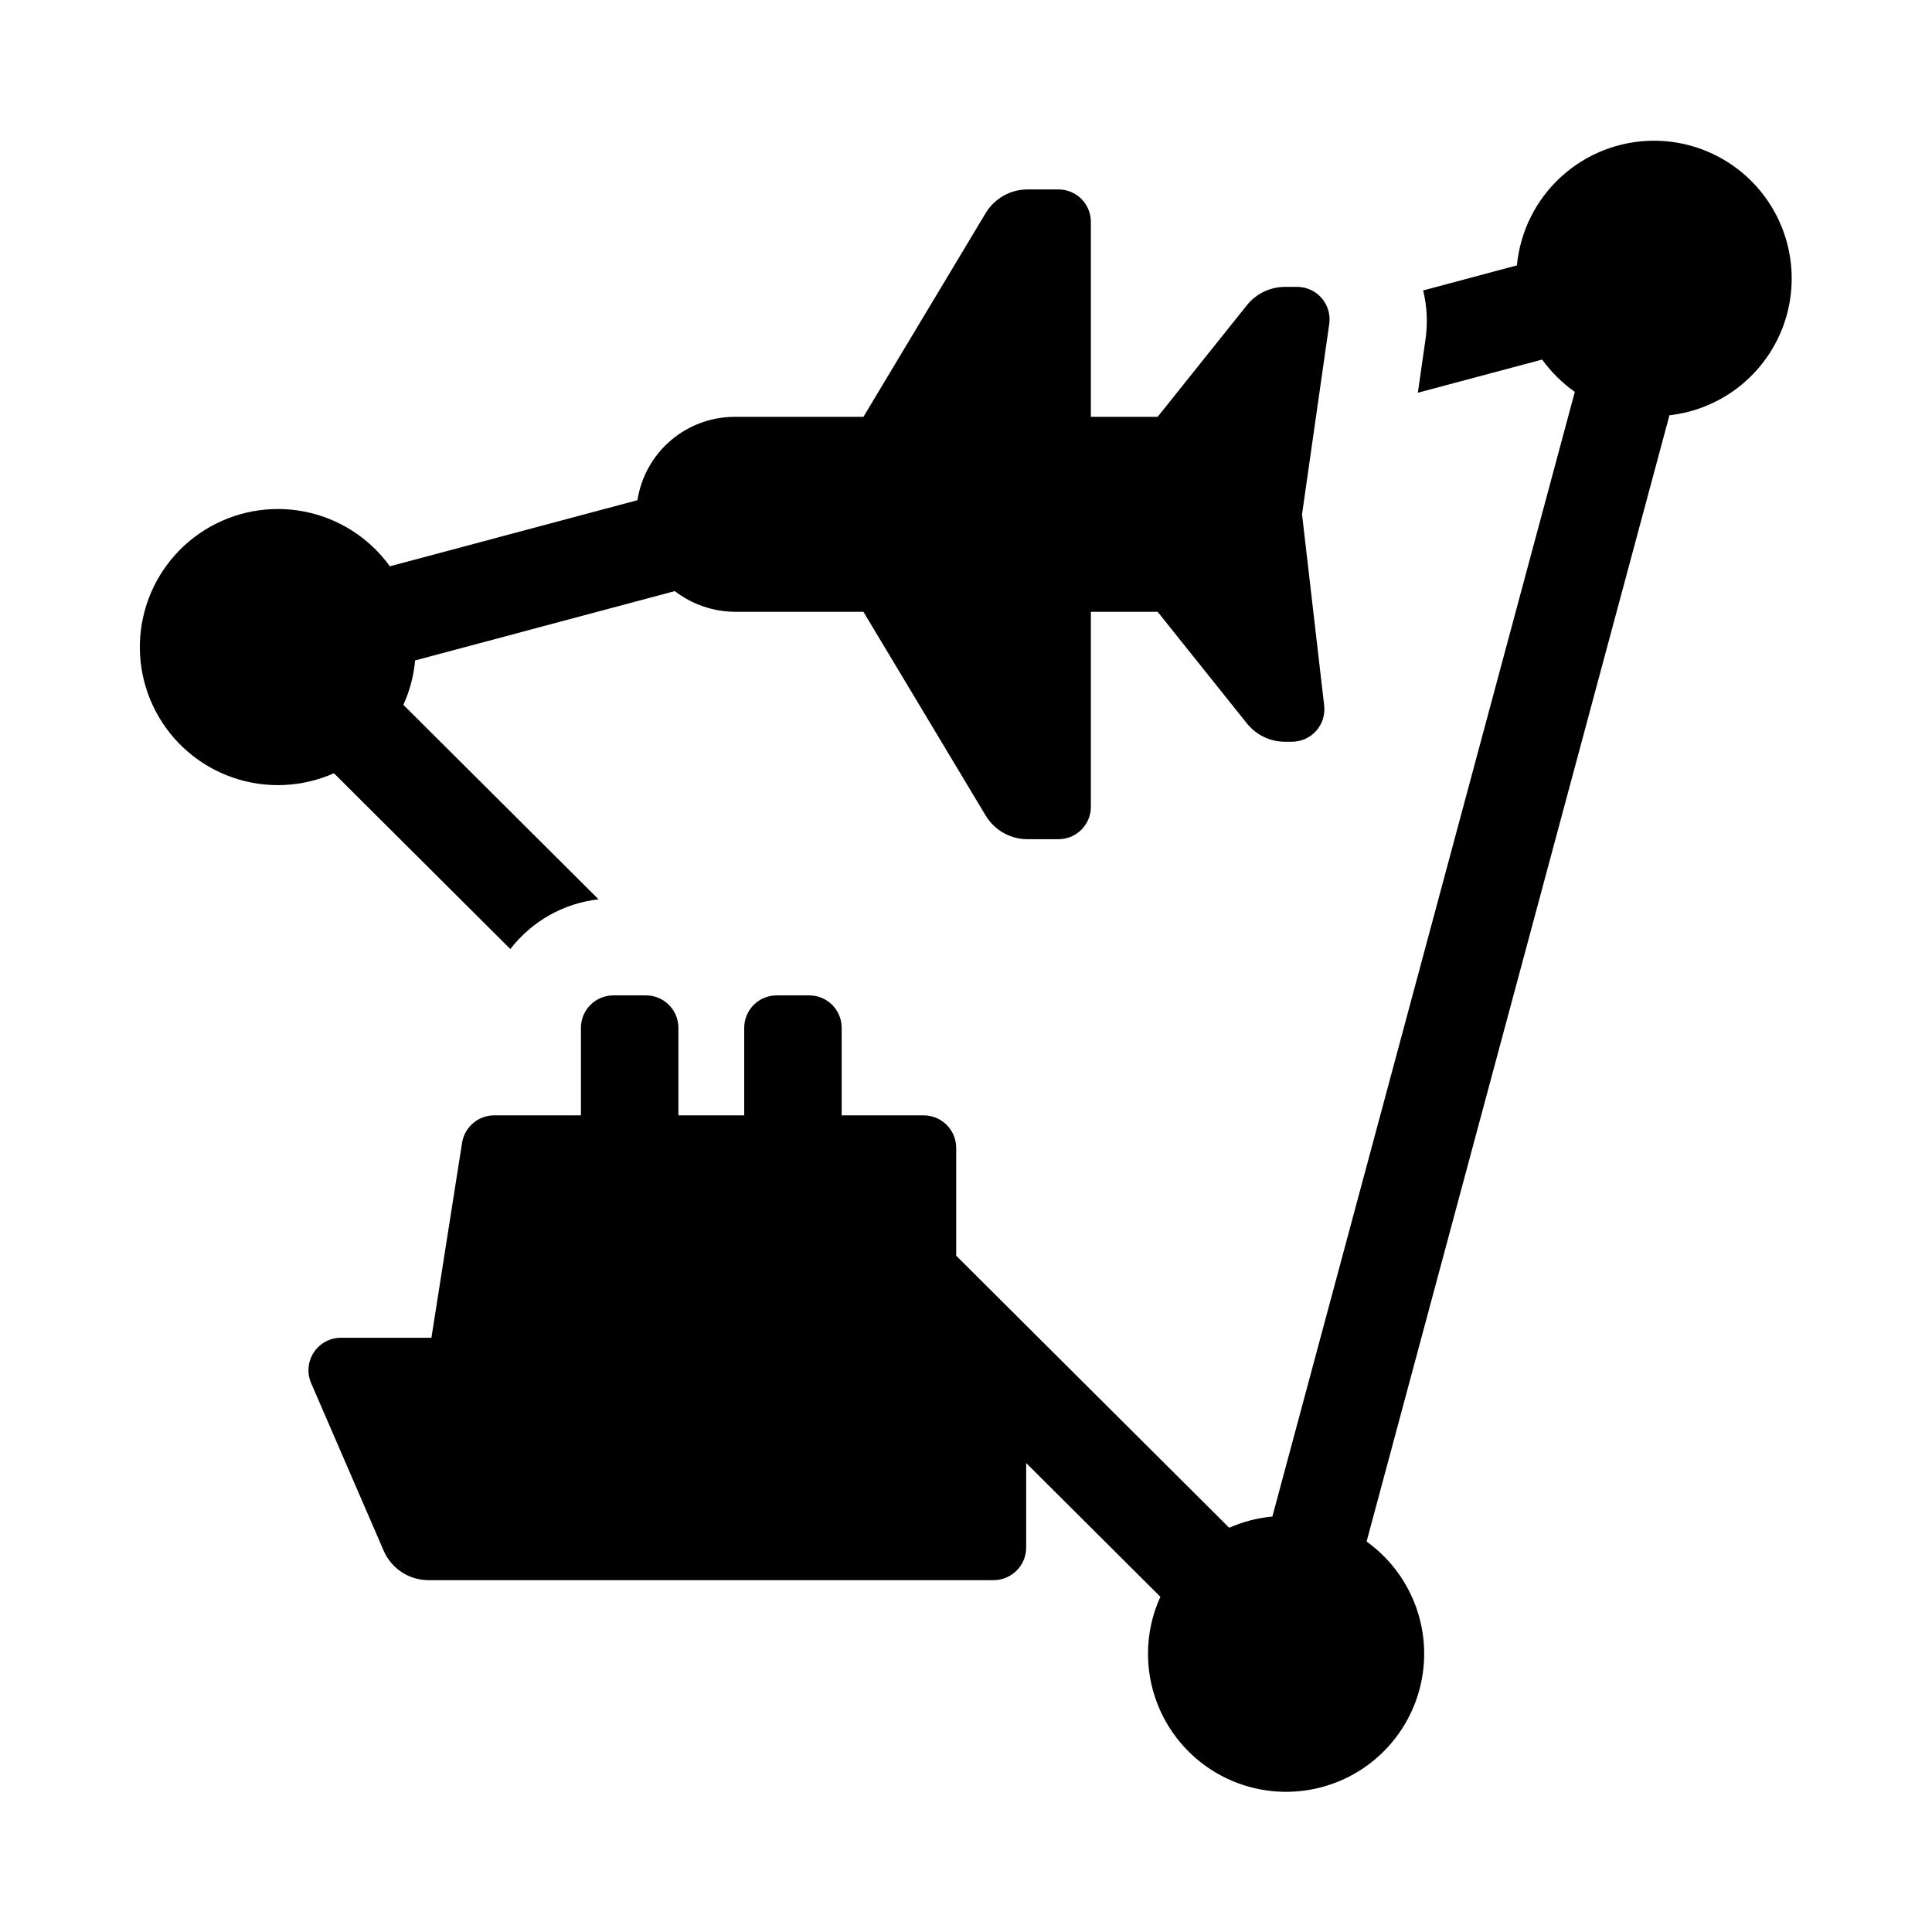 <?xml version="1.0" encoding="UTF-8"?>
<!-- Uploaded to: ICON Repo, www.svgrepo.com, Generator: ICON Repo Mixer Tools -->
<svg fill="#000000" width="800px" height="800px" version="1.1" viewBox="144 144 512 512" xmlns="http://www.w3.org/2000/svg">
 <g>
  <path d="m582.23 181.29c-9.062 0.027-17.793 3.426-24.492 9.535-6.695 6.106-10.883 14.488-11.742 23.508l-24.844 6.633c1 4.102 1.23 8.352 0.68 12.535l-2.086 14.578 32.938-8.793h0.004c2.391 3.316 5.316 6.211 8.656 8.566l-80.152 298.05c-3.949 0.359-7.812 1.363-11.438 2.973l-72.348-72.094v-28.57c0-2.289-0.91-4.488-2.531-6.106-1.617-1.621-3.816-2.527-6.106-2.527h-21.715v-23.191c0-4.746-3.848-8.598-8.598-8.598h-8.637c-4.746 0-8.594 3.852-8.594 8.598v23.191h-17.441v-23.191c0-4.746-3.848-8.598-8.598-8.598h-8.637 0.004c-4.75 0-8.598 3.852-8.598 8.598v23.191h-22.973c-4.25 0-7.867 3.094-8.531 7.293l-8.121 51.648h-23.977c-2.898 0-5.602 1.461-7.195 3.883-1.59 2.422-1.855 5.484-0.703 8.145l19.23 44.414c2.047 4.734 6.711 7.797 11.871 7.797h149.74c4.777 0 8.652-3.875 8.652-8.652v-22.383l35.566 35.441c-2.148 4.699-3.266 9.801-3.281 14.965-0.043 12.762 6.566 24.625 17.438 31.309 10.875 6.68 24.445 7.211 35.809 1.402 11.367-5.805 18.883-17.117 19.84-29.844 0.953-12.727-4.789-25.031-15.16-32.473l80.262-298.47c12.48-1.41 23.363-9.141 28.801-20.465s4.668-24.648-2.035-35.27c-6.699-10.625-18.395-17.055-30.957-17.023z"/>
  <path d="m279.25 395.51c5.684-7.383 14.121-12.137 23.375-13.176l-51.727-51.543c1.695-3.719 2.746-7.699 3.113-11.77l68.816-18.371c4.594 3.539 10.227 5.465 16.023 5.481h33.965l32.387 53.98h0.004c2.34 3.902 6.555 6.289 11.102 6.289h8.199c4.738 0 8.582-3.844 8.582-8.582v-51.688h17.695l23.664 29.59c2.449 3.066 6.16 4.848 10.082 4.848h1.855-0.004c2.453 0 4.789-1.047 6.418-2.879 1.633-1.828 2.402-4.269 2.121-6.707l-5.867-50.684 7.211-50.457c0.352-2.465-0.387-4.965-2.019-6.848-1.633-1.883-4.004-2.965-6.496-2.965h-3.219c-3.922 0-7.633 1.785-10.082 4.848l-23.664 29.59-17.695 0.004v-51.688c0-4.742-3.844-8.582-8.582-8.582h-8.199c-4.547-0.004-8.762 2.387-11.102 6.285l-32.387 53.98-33.965 0.004c-6.254-0.035-12.309 2.176-17.066 6.231-4.758 4.051-7.898 9.68-8.859 15.855l-65.609 17.52c-5.422-7.516-13.492-12.695-22.582-14.488-9.094-1.797-18.527-0.074-26.398 4.816-7.871 4.891-13.594 12.586-16.012 21.531-2.418 8.945-1.352 18.477 2.984 26.664 4.336 8.191 11.617 14.43 20.375 17.461 8.758 3.027 18.34 2.621 26.809-1.141z"/>
 </g>
</svg>